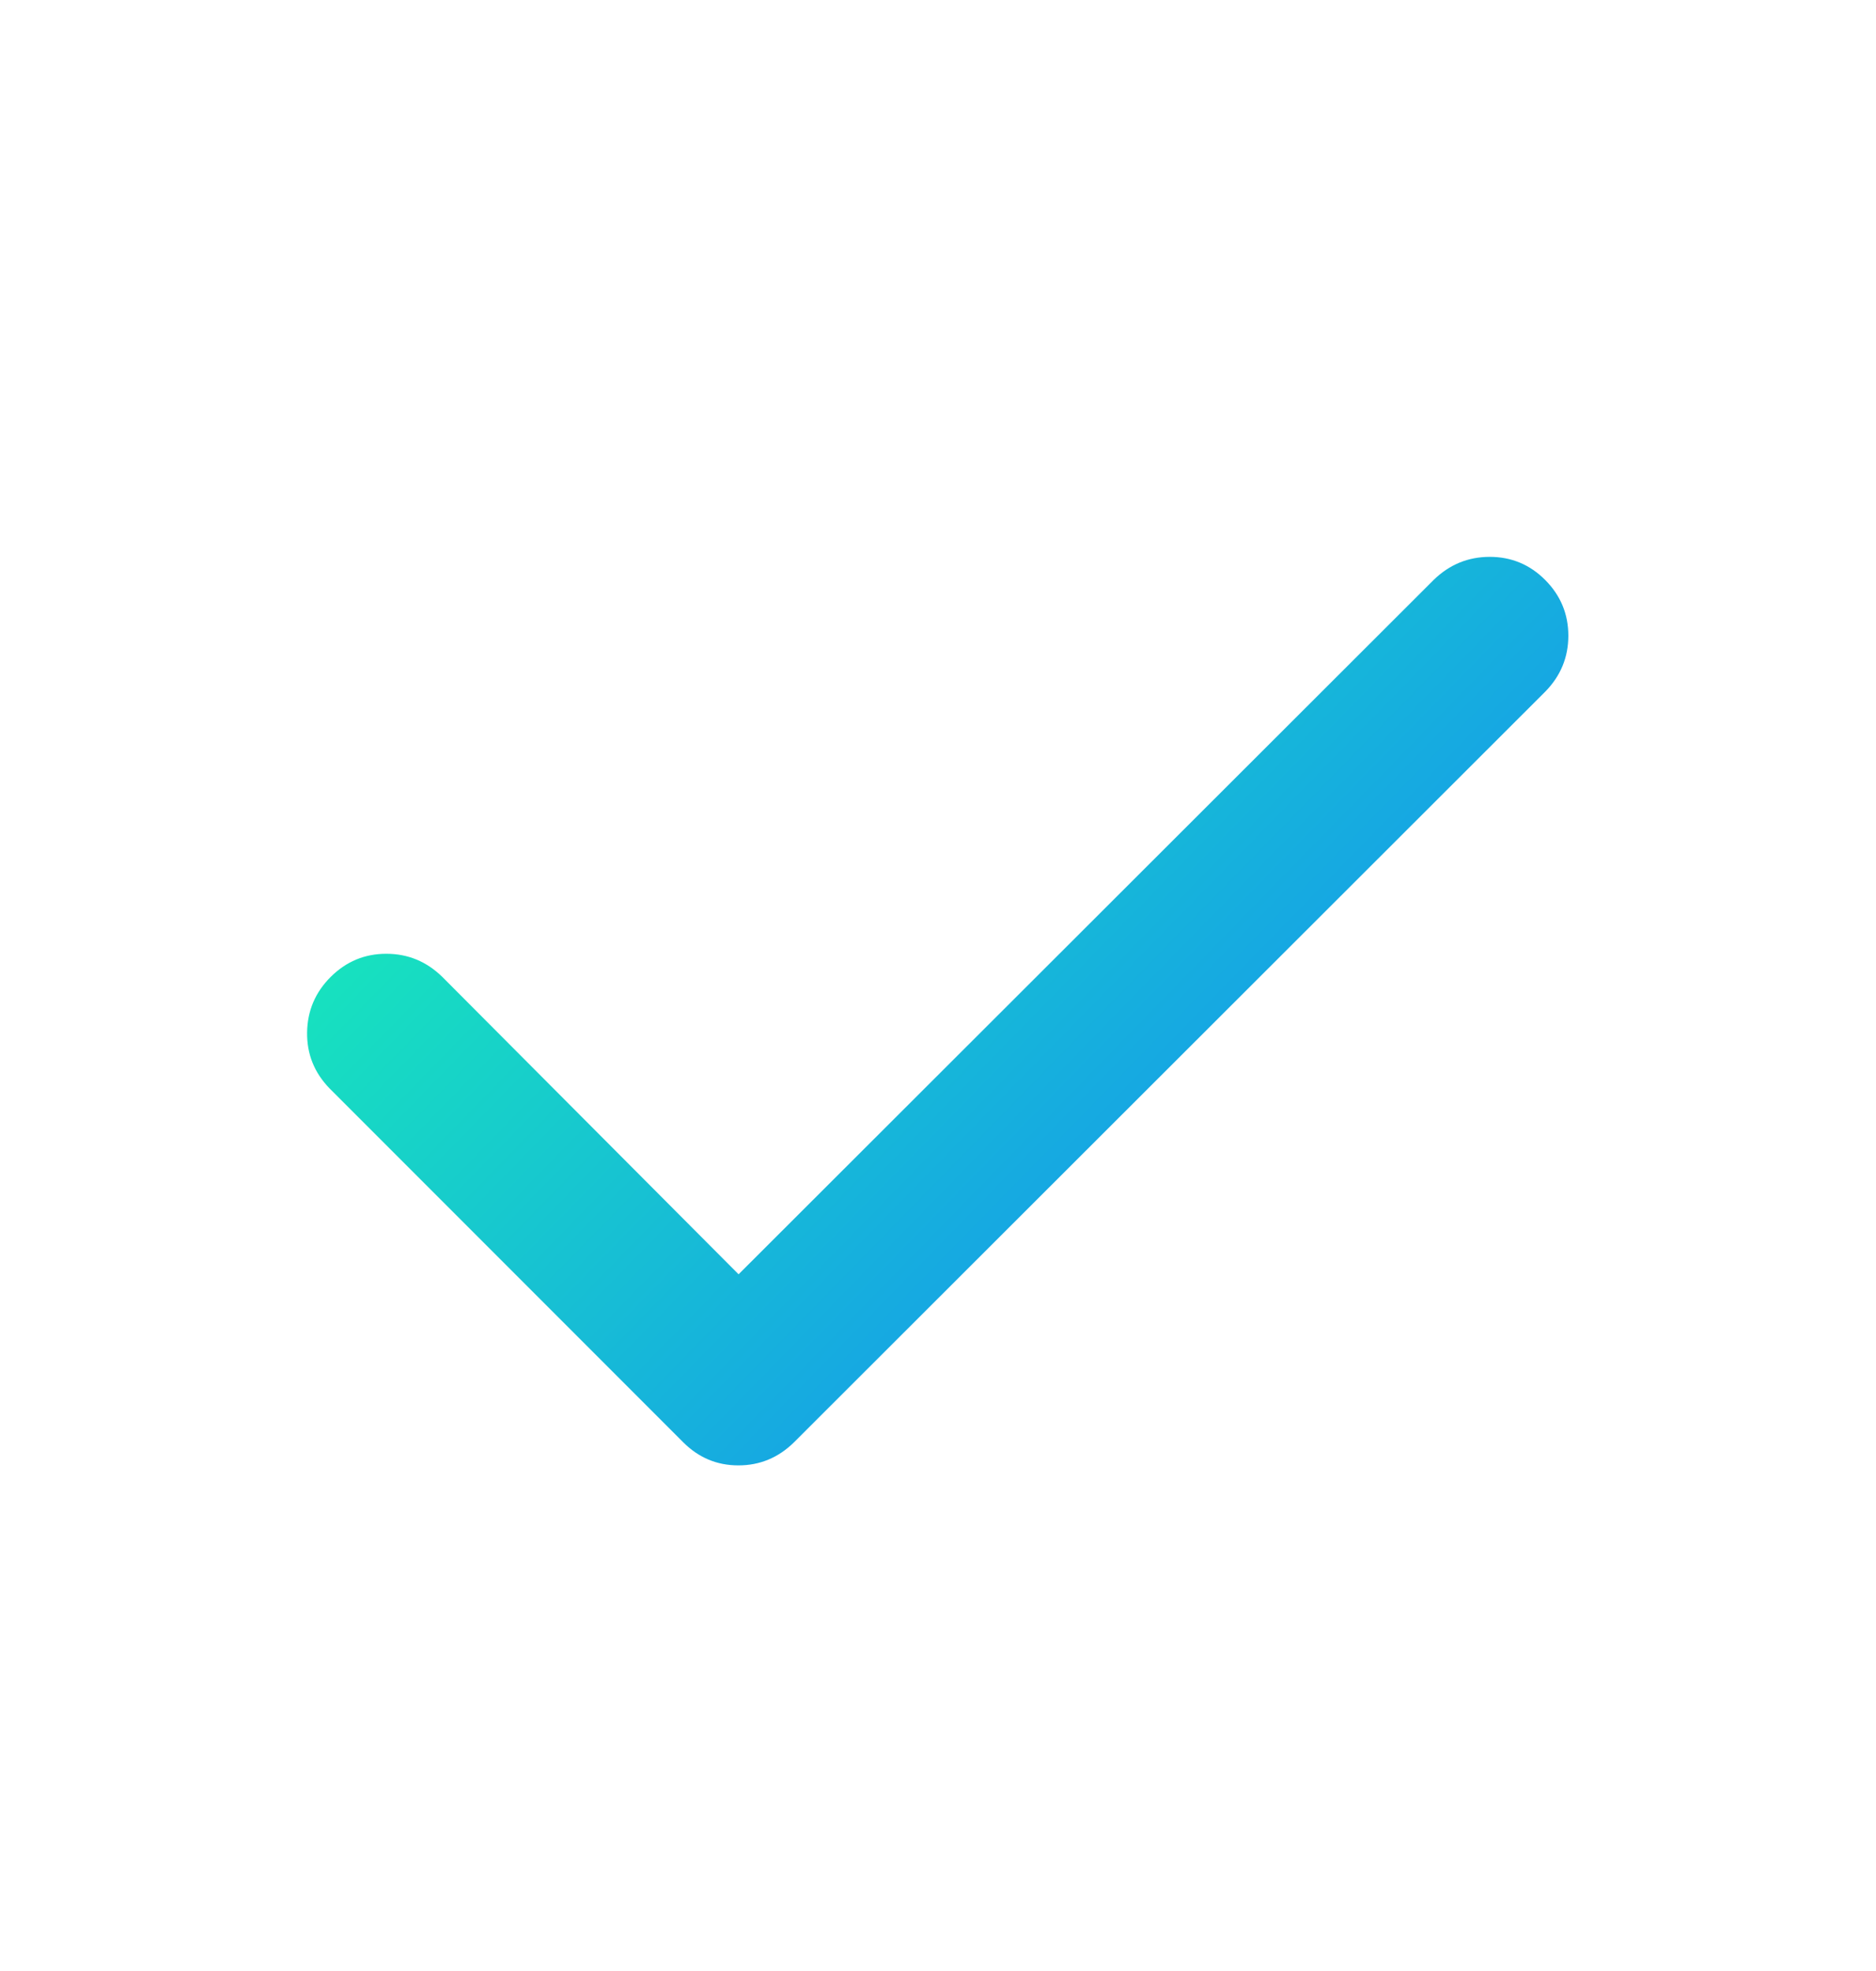 <svg width="20" height="21" viewBox="0 0 20 21" fill="none" xmlns="http://www.w3.org/2000/svg">
<path d="M7.874 13.577L15.284 6.179C15.452 6.015 15.652 5.933 15.882 5.933C16.112 5.933 16.31 6.015 16.474 6.18C16.638 6.345 16.72 6.543 16.72 6.773C16.72 7.003 16.638 7.202 16.474 7.369L8.465 15.367C8.298 15.531 8.1 15.613 7.872 15.613C7.644 15.613 7.448 15.531 7.284 15.367L3.515 11.598C3.351 11.43 3.271 11.231 3.274 11C3.277 10.77 3.361 10.572 3.526 10.408C3.691 10.244 3.888 10.162 4.118 10.162C4.349 10.162 4.547 10.244 4.715 10.408L7.874 13.577Z" fill="url(#paint0_linear_6468_5329)"/>
<defs>
<linearGradient id="paint0_linear_6468_5329" x1="4.484" y1="5.933" x2="14.912" y2="16.113" gradientUnits="userSpaceOnUse">
<stop stop-color="#18F5B3"/>
<stop offset="1" stop-color="#157FFB"/>
</linearGradient>
</defs>
</svg>
